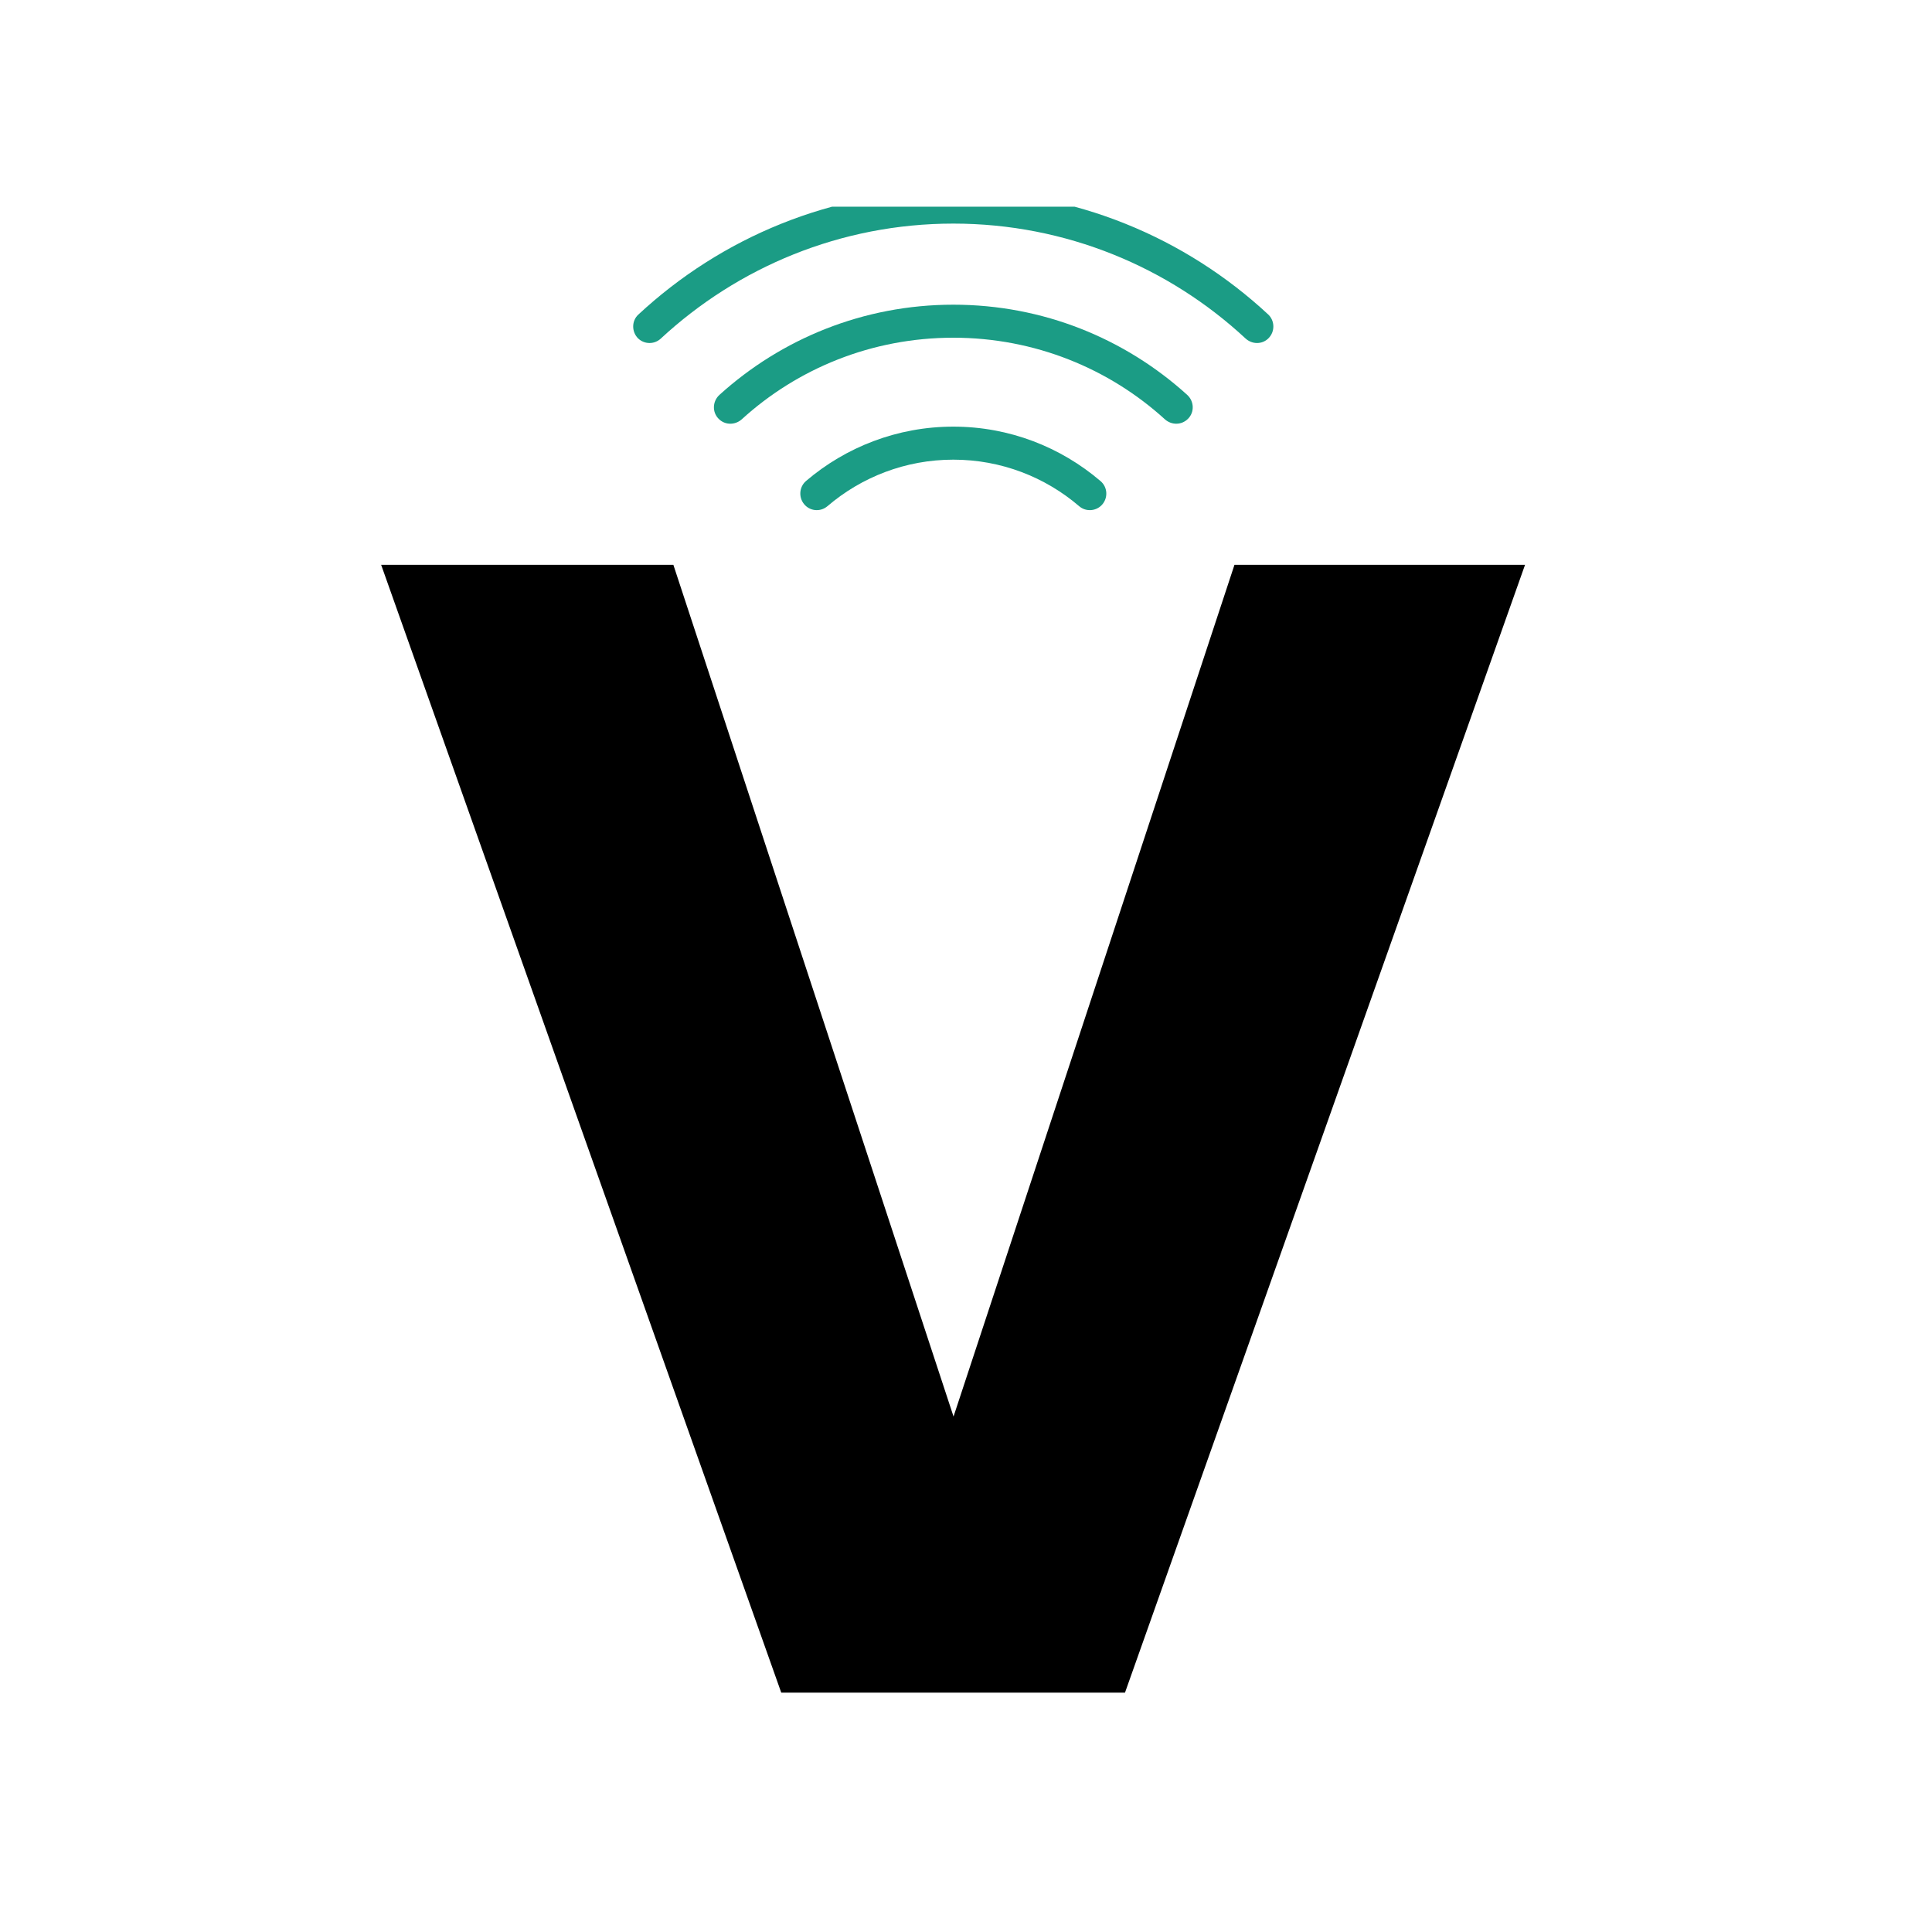 <svg version="1.0" preserveAspectRatio="xMidYMid meet" height="50" viewBox="0 0 37.5 37.5" zoomAndPan="magnify" width="50" xmlns:xlink="http://www.w3.org/1999/xlink" xmlns="http://www.w3.org/2000/svg"><defs><g></g><clipPath id="6903105cdf"><path clip-rule="nonzero" d="M 15 8 L 22 8 L 22 9.934 L 15 9.934 Z M 15 8"></path></clipPath><clipPath id="76f47513c9"><path clip-rule="nonzero" d="M 12.25 4.012 L 24.832 4.012 L 24.832 7 L 12.25 7 Z M 12.25 4.012"></path></clipPath></defs><g fill-opacity="1" fill="#000000"><g transform="translate(7.117, 32.854)"><g><path d="M 22.484 -21.891 L 14.719 0 L 8.047 0 L 0.281 -21.891 L 5.953 -21.891 L 11.391 -5.359 L 16.844 -21.891 Z M 22.484 -21.891"></path></g></g></g><g clip-path="url(#6903105cdf)"><path fill-rule="nonzero" fill-opacity="1" d="M 18.504 8.281 C 17.414 8.281 16.414 8.68 15.645 9.336 C 15.504 9.457 15.496 9.676 15.629 9.809 C 15.746 9.926 15.934 9.934 16.062 9.824 C 16.719 9.262 17.574 8.922 18.504 8.922 C 19.434 8.922 20.289 9.262 20.945 9.824 C 21.07 9.934 21.262 9.926 21.379 9.809 C 21.512 9.676 21.504 9.457 21.359 9.336 C 20.59 8.68 19.594 8.281 18.504 8.281" fill="#1b9c85"></path></g><path fill-rule="nonzero" fill-opacity="1" d="M 18.504 5.914 C 16.758 5.914 15.164 6.578 13.965 7.664 C 13.828 7.789 13.82 8 13.949 8.129 C 14.07 8.254 14.266 8.254 14.395 8.141 C 15.48 7.152 16.922 6.555 18.504 6.555 C 20.082 6.555 21.527 7.152 22.613 8.141 C 22.742 8.254 22.934 8.254 23.059 8.129 C 23.188 8 23.18 7.789 23.043 7.664 C 21.84 6.574 20.25 5.914 18.504 5.914" fill="#1b9c85"></path><g clip-path="url(#76f47513c9)"><path fill-rule="nonzero" fill-opacity="1" d="M 18.504 3.699 C 16.145 3.699 13.996 4.613 12.391 6.105 C 12.258 6.227 12.258 6.438 12.383 6.566 C 12.508 6.688 12.703 6.688 12.828 6.57 C 14.32 5.188 16.316 4.34 18.504 4.34 C 20.691 4.34 22.688 5.188 24.176 6.57 C 24.305 6.688 24.5 6.688 24.621 6.566 C 24.75 6.438 24.746 6.227 24.617 6.105 C 23.012 4.613 20.863 3.699 18.504 3.699" fill="#1b9c85"></path></g></svg>